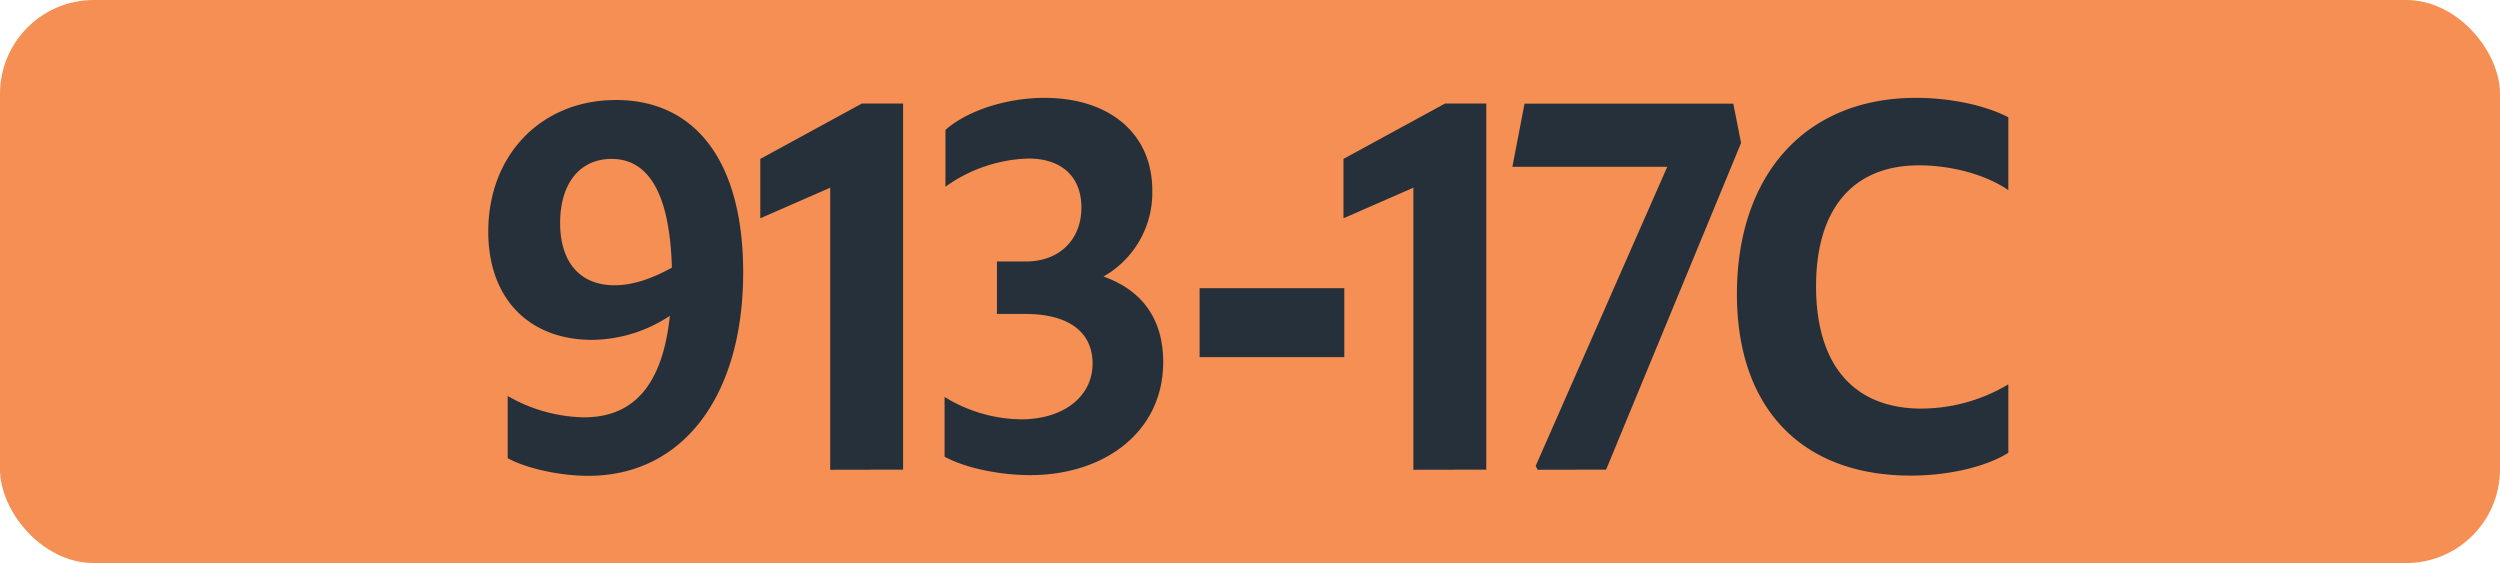<svg id="Calque_1" data-name="Calque 1" xmlns="http://www.w3.org/2000/svg" viewBox="0 0 566.39 127.56"><defs><style>.cls-1{fill:#f58f53;}.cls-2{fill:#25303b;}.cls-3{fill:none;stroke:#1d1d1b;stroke-miterlimit:10;stroke-width:0.1px;stroke-dasharray:1.2;}</style></defs><rect class="cls-1" width="566.39" height="127.56" rx="21.26"/><path class="cls-2" d="M132.29,94.55c11.33,0,17.82-7.37,19.47-23A32.47,32.47,0,0,1,134.16,77c-14.19,0-23.54-9.24-23.54-24.53,0-17.38,12-29.81,28.93-29.81,18.37,0,28.82,14.41,28.82,39.05,0,27.83-13.53,46.09-35.09,46.09-6.38,0-14-1.65-18.26-4V89.71A35.81,35.81,0,0,0,132.29,94.55Zm6.93-29.92c4.07,0,8.36-1.43,13-4-.46-16.24-5-24.63-13.66-24.63-7.15,0-11.66,5.5-11.66,14.52s4.62,14.11,12.32,14.11Z"/><path class="cls-2" d="M188.09,106.43V42.52l-15.84,6.93V36l23-12.54h9.35V106.4Z"/><path class="cls-2" d="M214,103.46V89.93A33.65,33.65,0,0,0,231.36,95c9.46,0,16.17-5.06,16.17-12.65,0-7-5.28-11.22-15.18-11.22h-6.49V59.24h6.6c7.59,0,12.54-5,12.54-12.21,0-6.93-4.4-11.11-12-11.11a33.85,33.85,0,0,0-18.8,6.38V29.43c5-4.4,13.86-7.26,22.44-7.26,14.52,0,24.42,7.92,24.42,21A21.84,21.84,0,0,1,250,62.65c8.69,3.08,13.53,9.57,13.53,19.36,0,15.84-13.31,25.63-30.14,25.63C226.08,107.64,218.38,105.88,214,103.46Z"/><path class="cls-2" d="M271.78,65.29h32.78V80.91H271.78Z"/><path class="cls-2" d="M320.21,106.43V42.52l-15.84,6.93V36l23-12.54h9.35V106.4Z"/><path class="cls-2" d="M348.36,106.43l-.44-.88,29.81-67.76H342.64l2.75-14.3h47.3l1.76,8.91-30.58,74Z"/><path class="cls-2" d="M393.51,66.61c0-26.62,15.18-44.44,40.59-44.44,7.7,0,15.62,1.65,20.9,4.4v16.5c-5.5-3.74-13.31-5.61-20.24-5.61-15,0-23.32,9.9-23.32,27.39,0,18.26,8.91,27.72,23.87,27.72A38.59,38.59,0,0,0,455,87.07v15.51c-4.73,3-13.09,5.17-22.11,5.17C408.58,107.75,393.51,92.9,393.51,66.61Z"/><path class="cls-3" d="M51.1,36.85"/><path class="cls-3" d="M51.1,0"/><path class="cls-3" d="M51.1,36.85"/><path class="cls-3" d="M51.1,0"/></svg>